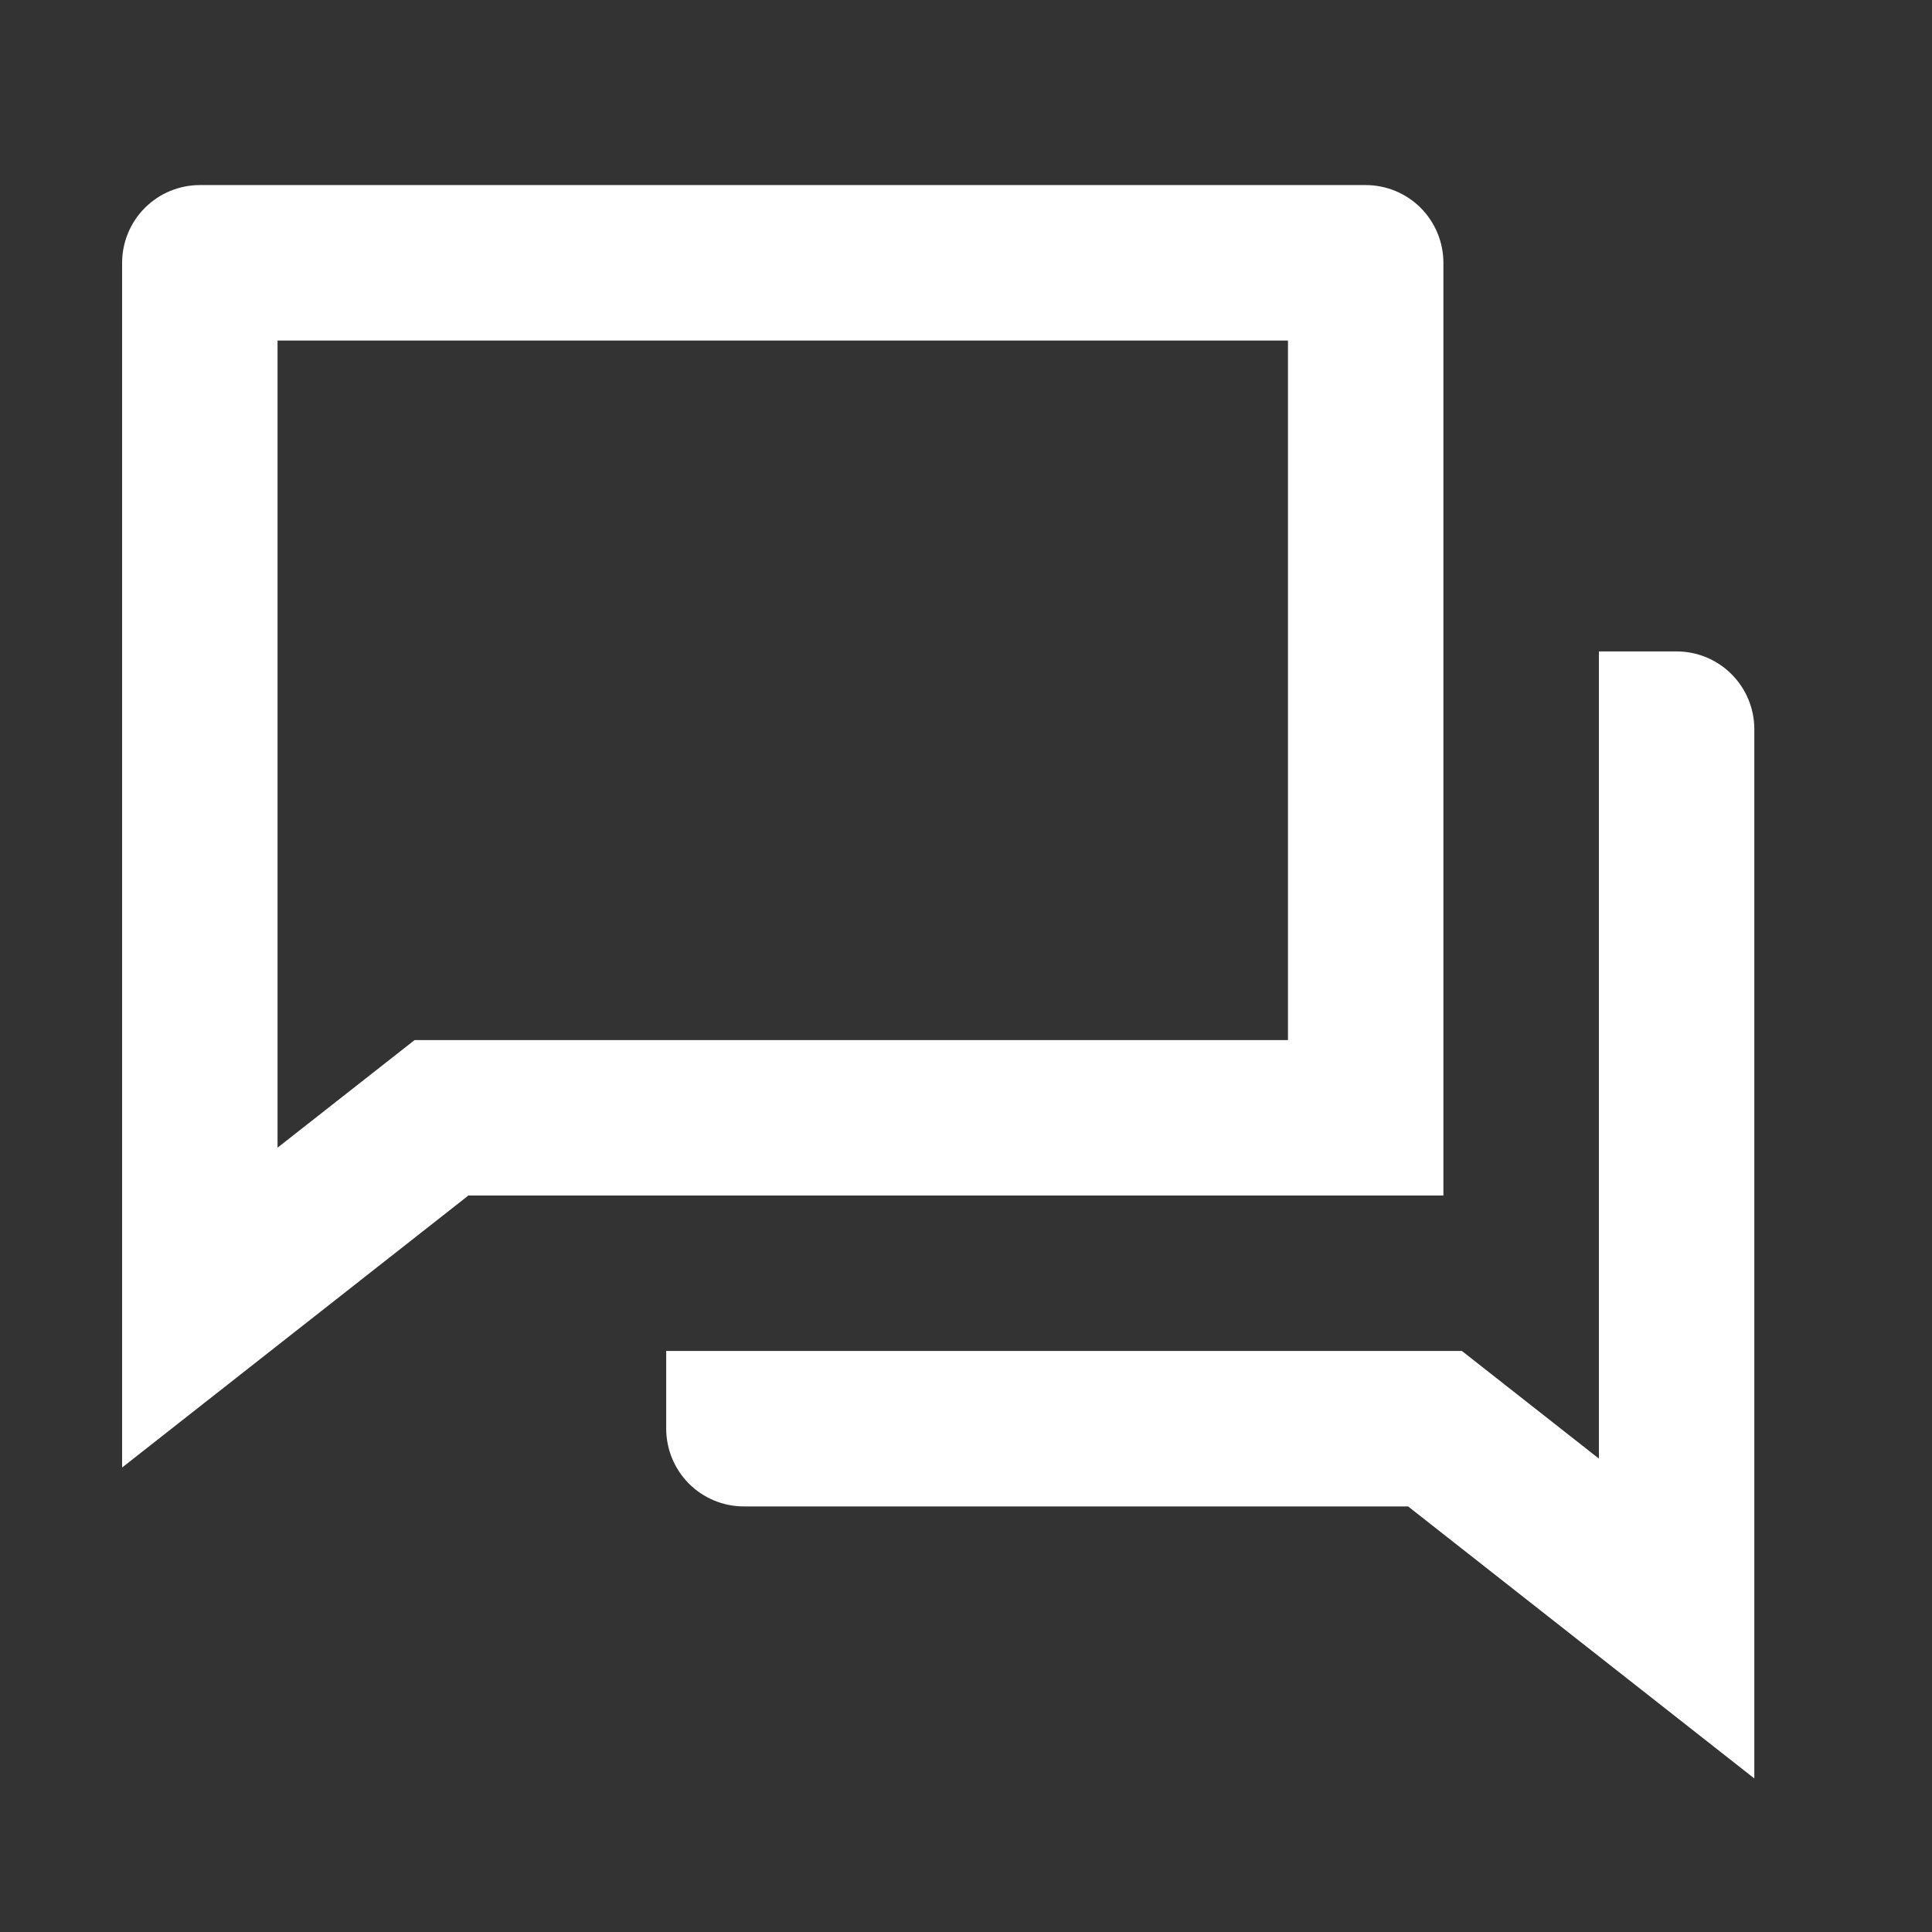 <?xml version="1.0" encoding="UTF-8"?> <svg xmlns="http://www.w3.org/2000/svg" width="29" height="29" viewBox="0 0 29 29" fill="none"><rect x="0" y="0" width="29" height="29" fill="#333333" stroke="none"/><g clip-path="url(#clip0_301_34874)"><path d="M7.031 17.945L1.833 22.028V3.945C1.833 3.636 1.956 3.339 2.175 3.12C2.394 2.901 2.69 2.778 3 2.778H20.5C20.809 2.778 21.106 2.901 21.325 3.12C21.543 3.339 21.666 3.636 21.666 3.945V17.945H7.031ZM6.223 15.612H19.333V5.112H4.166V17.227L6.223 15.612ZM10 20.278H21.943L24 21.894V9.778H25.166C25.476 9.778 25.773 9.901 25.991 10.12C26.21 10.339 26.333 10.636 26.333 10.945V26.695L21.136 22.612H11.166C10.857 22.612 10.56 22.489 10.341 22.27C10.123 22.051 10 21.754 10 21.445V20.278Z" fill="white"></path></g><defs><clipPath id="clip0_301_34874"><rect width="28" height="28" fill="white" transform="translate(0.667 0.445)"></rect></clipPath></defs></svg> 